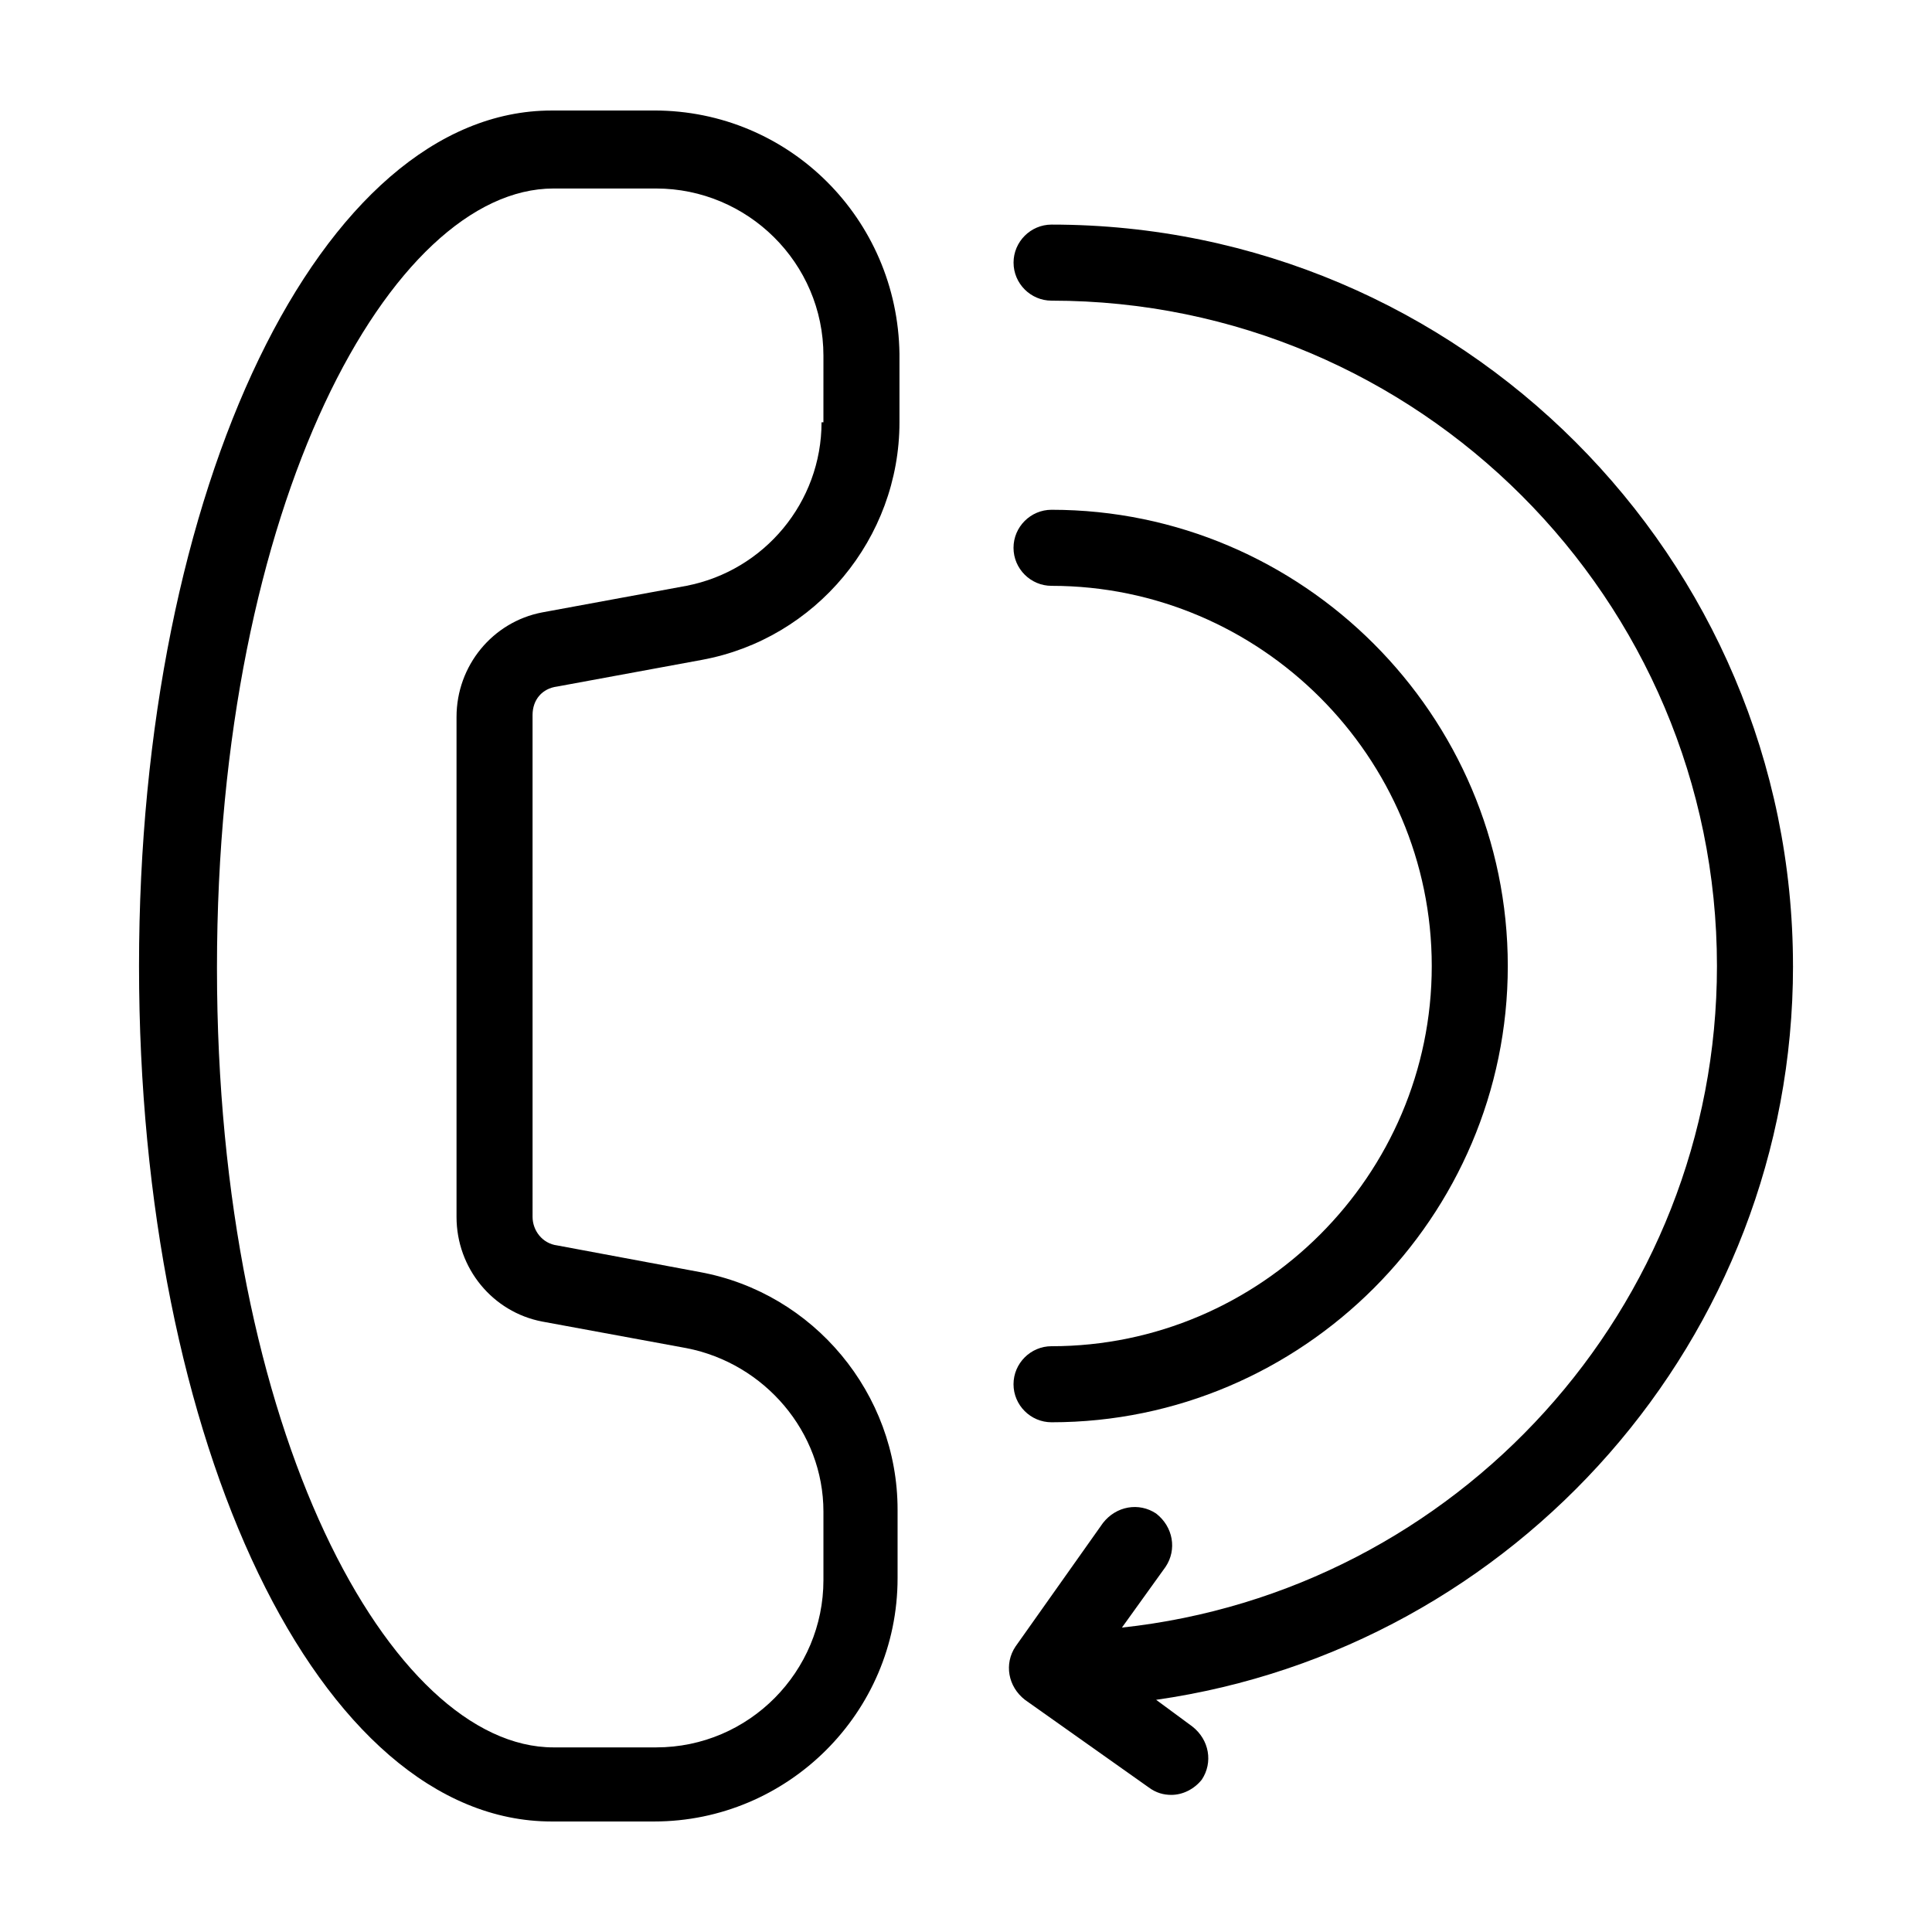 <?xml version="1.0" encoding="UTF-8"?>
<!-- Uploaded to: ICON Repo, www.svgrepo.com, Generator: ICON Repo Mixer Tools -->
<svg fill="#000000" width="800px" height="800px" version="1.1" viewBox="144 144 512 512" xmlns="http://www.w3.org/2000/svg">
 <g>
  <path d="m317.38 173.29h-27.207c-60.961 0-109.33 99.754-109.33 226.71s47.863 226.71 109.33 226.71h27.207c35.266 0 64.488-28.719 64.488-64.488v-18.137c0-30.73-22.168-57.434-52.395-62.977l-37.785-7.055c-4.031-0.504-6.551-4.031-6.551-7.559l-0.004-133c0-4.031 2.519-7.055 6.551-7.559l38.289-7.055c30.23-5.543 52.395-32.242 52.395-62.977v-18.137c-0.5-35.77-29.219-64.484-64.988-64.484zm44.336 82.625c0 21.16-15.113 39.297-35.77 43.328l-38.289 7.055c-13.098 2.519-22.672 14.105-22.672 27.711v132.5c0 13.602 9.574 25.191 22.672 27.711l38.289 7.055c20.656 4.031 36.273 22.168 36.273 43.328v18.137c0 24.184-19.648 44.336-44.336 44.336h-27.207c-42.824 0-89.176-83.129-89.176-206.56 0-123.43 46.352-206.56 89.176-206.56h27.207c24.184 0 44.336 19.648 44.336 44.336l-0.004 17.629z"/>
  <path d="m619.16 400c0-108.32-88.168-196.48-196.48-196.48-5.543 0-10.078 4.535-10.078 10.078s4.535 10.078 10.078 10.078c97.234 0 176.33 79.098 176.33 176.33 0 90.688-69.023 165.75-157.69 175.32l11.586-16.121c3.023-4.535 2.016-10.578-2.519-14.105-4.535-3.023-10.578-2.016-14.105 2.519l-23.176 32.746c-3.023 4.535-2.016 10.578 2.519 14.105l32.746 23.176c2.016 1.512 4.031 2.016 6.047 2.016 3.023 0 6.047-1.512 8.062-4.031 3.023-4.535 2.016-10.578-2.519-14.105l-9.574-7.059c95.219-13.602 168.78-95.723 168.78-194.47z"/>
  <path d="m422.67 500.76c-5.543 0-10.078 4.535-10.078 10.078 0 5.543 4.535 10.078 10.078 10.078 66.504 0 120.91-54.41 120.91-120.91s-54.41-120.91-120.91-120.91c-5.543 0-10.078 4.535-10.078 10.078s4.535 10.078 10.078 10.078c55.418 0 100.76 45.344 100.76 100.76 0 55.41-45.344 100.75-100.76 100.75z"/>
 </g>
</svg>